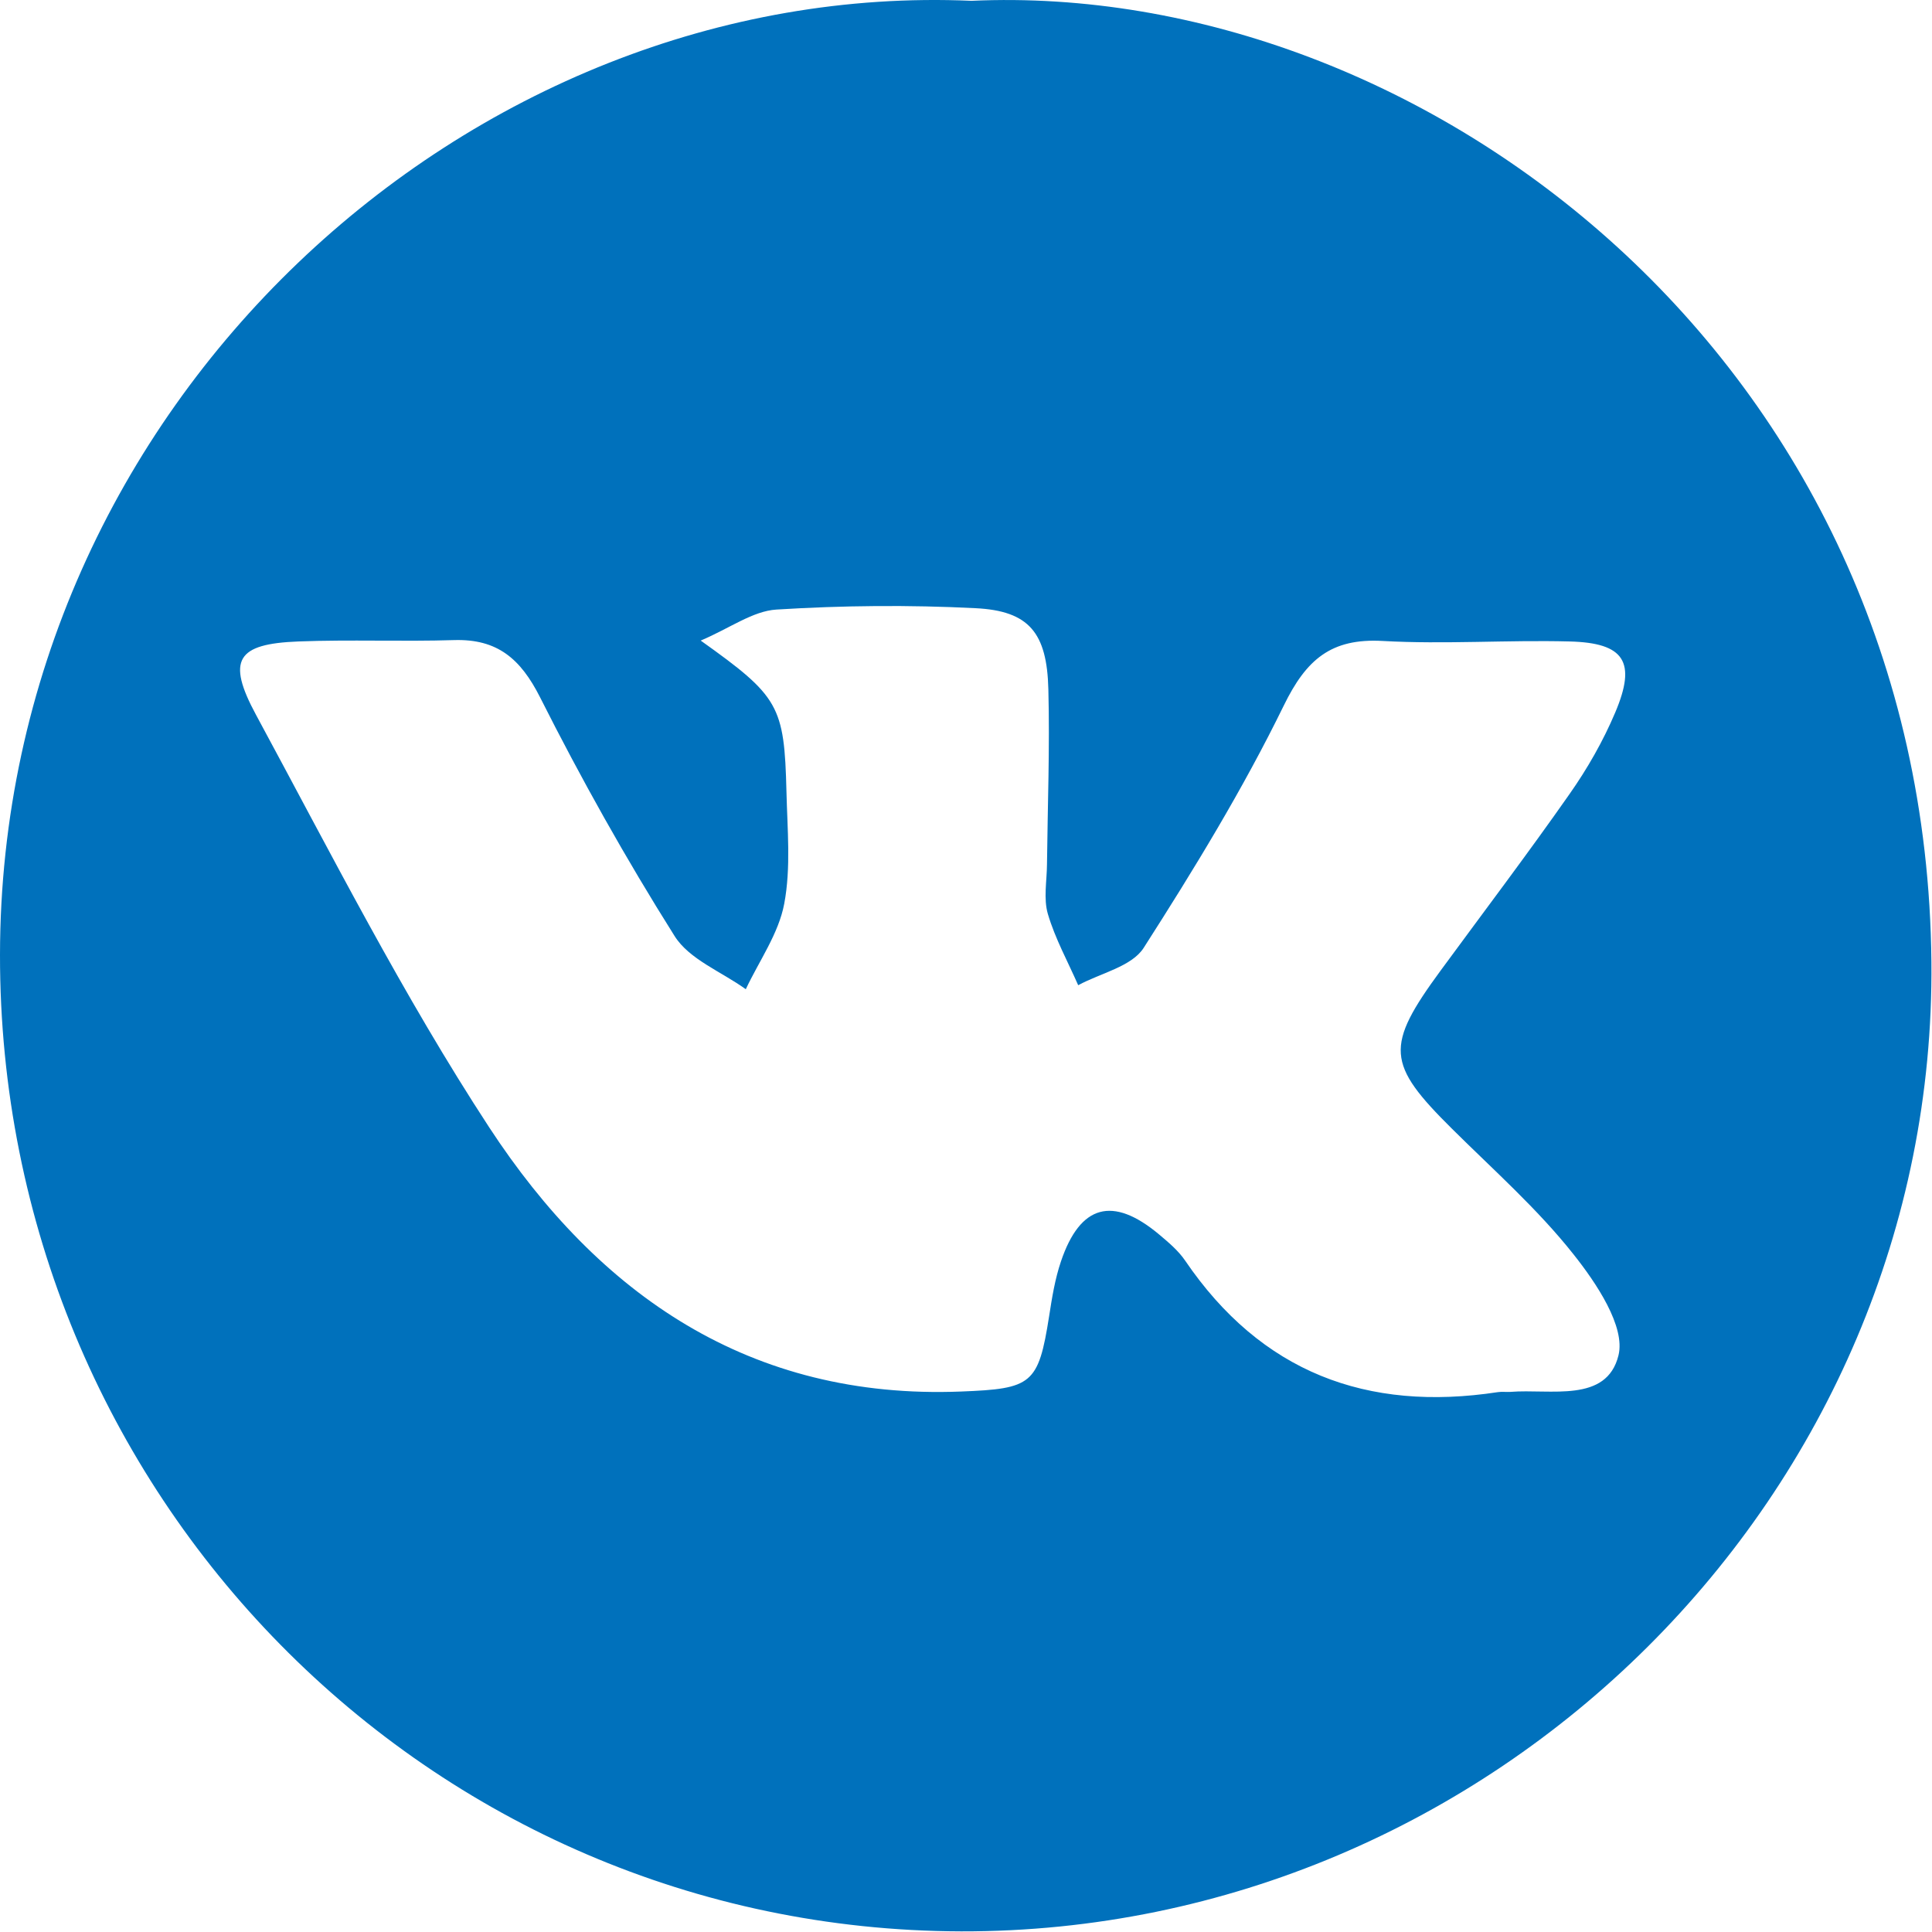 <svg width="100" height="100" viewBox="0 0 100 100" fill="none" xmlns="http://www.w3.org/2000/svg">
<path d="M50.285 0.042C73.503 -1.019 99.672 18.535 99.969 49.778C100.234 77.339 77.3 100.026 49.749 99.967C22.172 99.896 -0.026 77.345 2.2526e-05 49.416C0.032 20.897 24.335 -1.097 50.285 0.042ZM36.27 33.157C40.326 36.05 40.597 36.516 40.707 40.982C40.752 42.917 40.946 44.911 40.591 46.781C40.3 48.328 39.293 49.733 38.602 51.202C37.349 50.296 35.676 49.662 34.914 48.445C32.395 44.445 30.077 40.309 27.952 36.089C26.944 34.095 25.743 33.066 23.509 33.131C20.822 33.215 18.129 33.098 15.442 33.202C12.271 33.325 11.703 34.14 13.259 37.014C17.147 44.205 20.861 51.532 25.323 58.355C30.981 67.002 38.815 72.459 49.749 72.025C53.411 71.882 53.747 71.656 54.302 68.128C54.451 67.17 54.606 66.199 54.916 65.287C55.91 62.348 57.596 61.895 59.979 63.882C60.47 64.296 60.986 64.724 61.342 65.248C65.275 71.028 70.745 73.093 77.526 72.057C77.74 72.025 77.959 72.057 78.172 72.044C80.252 71.876 83.158 72.64 83.772 70.154C84.14 68.665 82.629 66.413 81.44 64.918C79.58 62.568 77.3 60.555 75.163 58.432C71.759 55.06 71.682 54.167 74.575 50.225C76.803 47.189 79.083 44.179 81.24 41.098C82.163 39.785 82.977 38.361 83.604 36.878C84.715 34.257 84.082 33.273 81.24 33.202C78.017 33.118 74.782 33.357 71.565 33.176C68.898 33.027 67.613 34.134 66.45 36.516C64.332 40.852 61.8 44.995 59.197 49.06C58.578 50.031 56.963 50.367 55.807 50.995C55.271 49.772 54.612 48.581 54.237 47.306C54.005 46.51 54.186 45.597 54.192 44.73C54.225 41.713 54.341 38.691 54.263 35.681C54.192 32.749 53.262 31.616 50.492 31.48C47.062 31.305 43.607 31.338 40.184 31.551C38.963 31.629 37.788 32.509 36.283 33.15L36.27 33.157Z" fill="#0071BC"/>
</svg>
